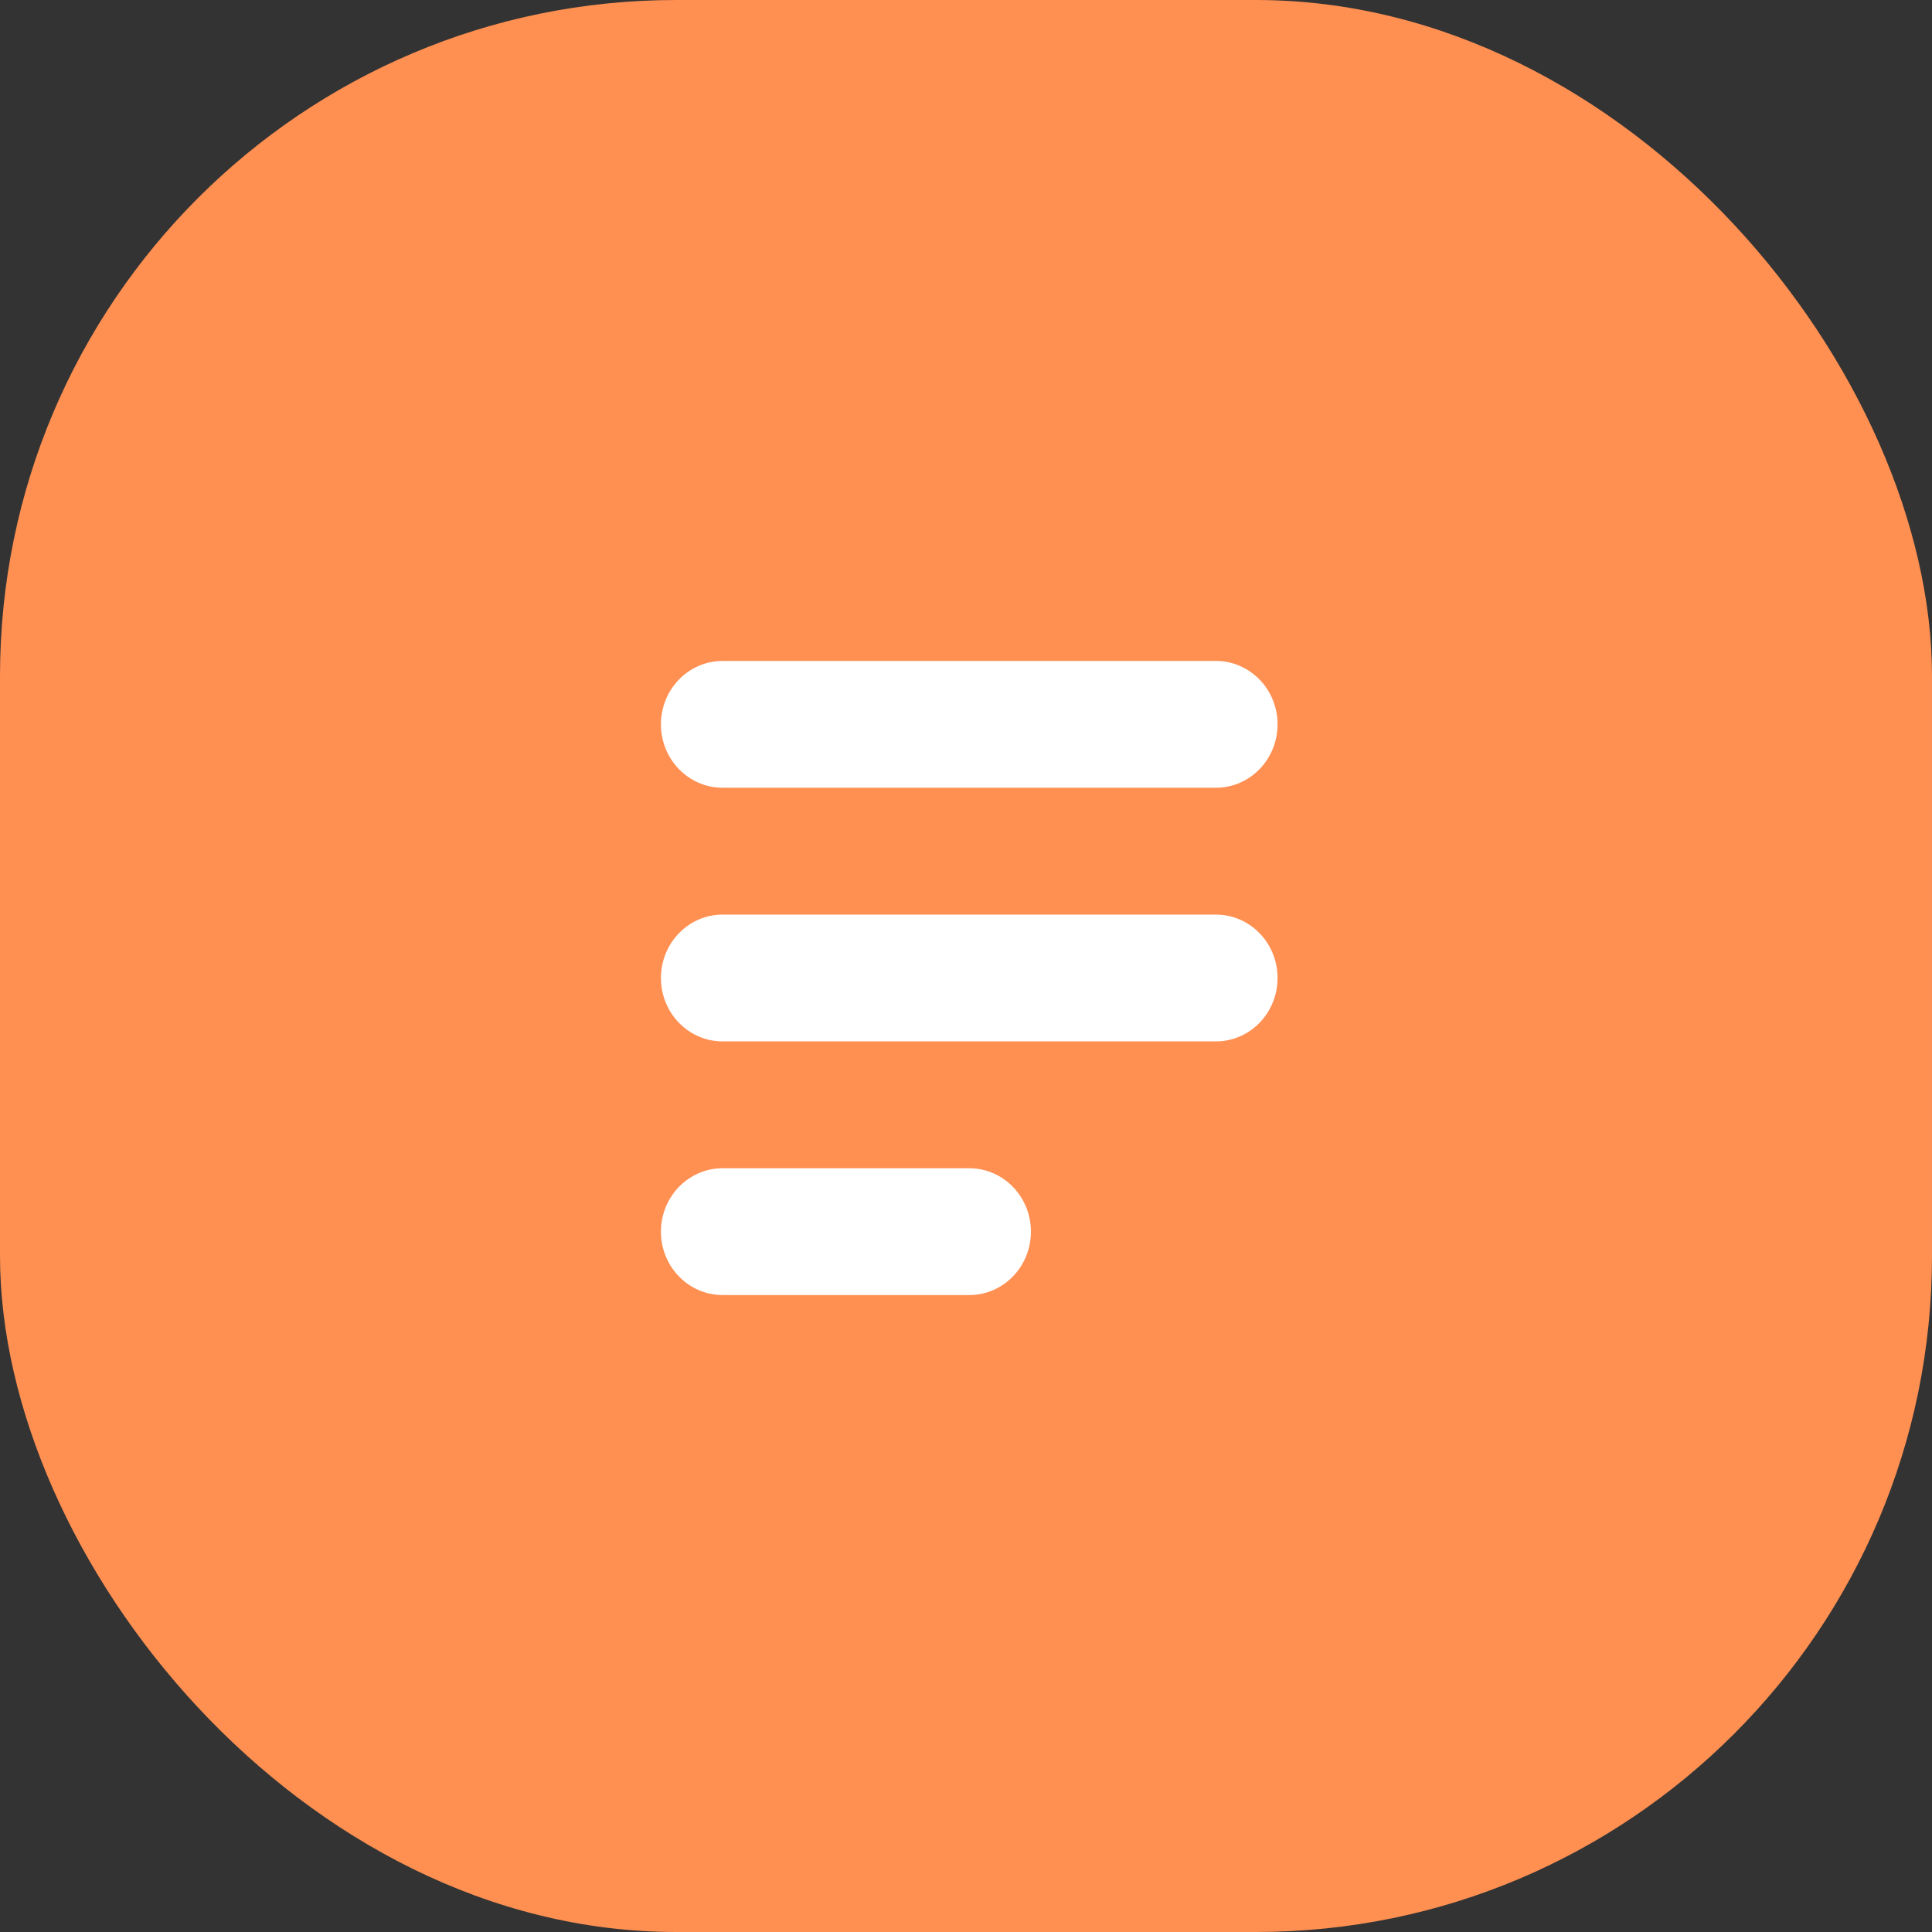 <svg width="38" height="38" viewBox="0 0 38 38" fill="none" xmlns="http://www.w3.org/2000/svg">
<rect x="0" y="0" width="38" height="38" fill="#333333" stroke="none"/>
<rect width="38" height="38" rx="13.297" fill="#FF9052"/>
<path d="M23.915 15.494C24.585 15.494 25.128 14.936 25.128 14.247C25.128 13.558 24.585 13 23.915 13V15.494ZM14.213 13C13.543 13 13 13.558 13 14.247C13 14.936 13.543 15.494 14.213 15.494V13ZM23.915 20.483C24.585 20.483 25.128 19.925 25.128 19.236C25.128 18.547 24.585 17.989 23.915 17.989V20.483ZM14.213 17.989C13.543 17.989 13 18.547 13 19.236C13 19.925 13.543 20.483 14.213 20.483V17.989ZM19.064 25.472C19.734 25.472 20.277 24.914 20.277 24.225C20.277 23.536 19.734 22.978 19.064 22.978V25.472ZM14.213 22.978C13.543 22.978 13 23.536 13 24.225C13 24.914 13.543 25.472 14.213 25.472V22.978ZM23.915 13H14.213V15.494H23.915V13ZM23.915 17.989H14.213V20.483H23.915V17.989ZM19.064 22.978H14.213V25.472H19.064V22.978Z" fill="white"/>
</svg>
